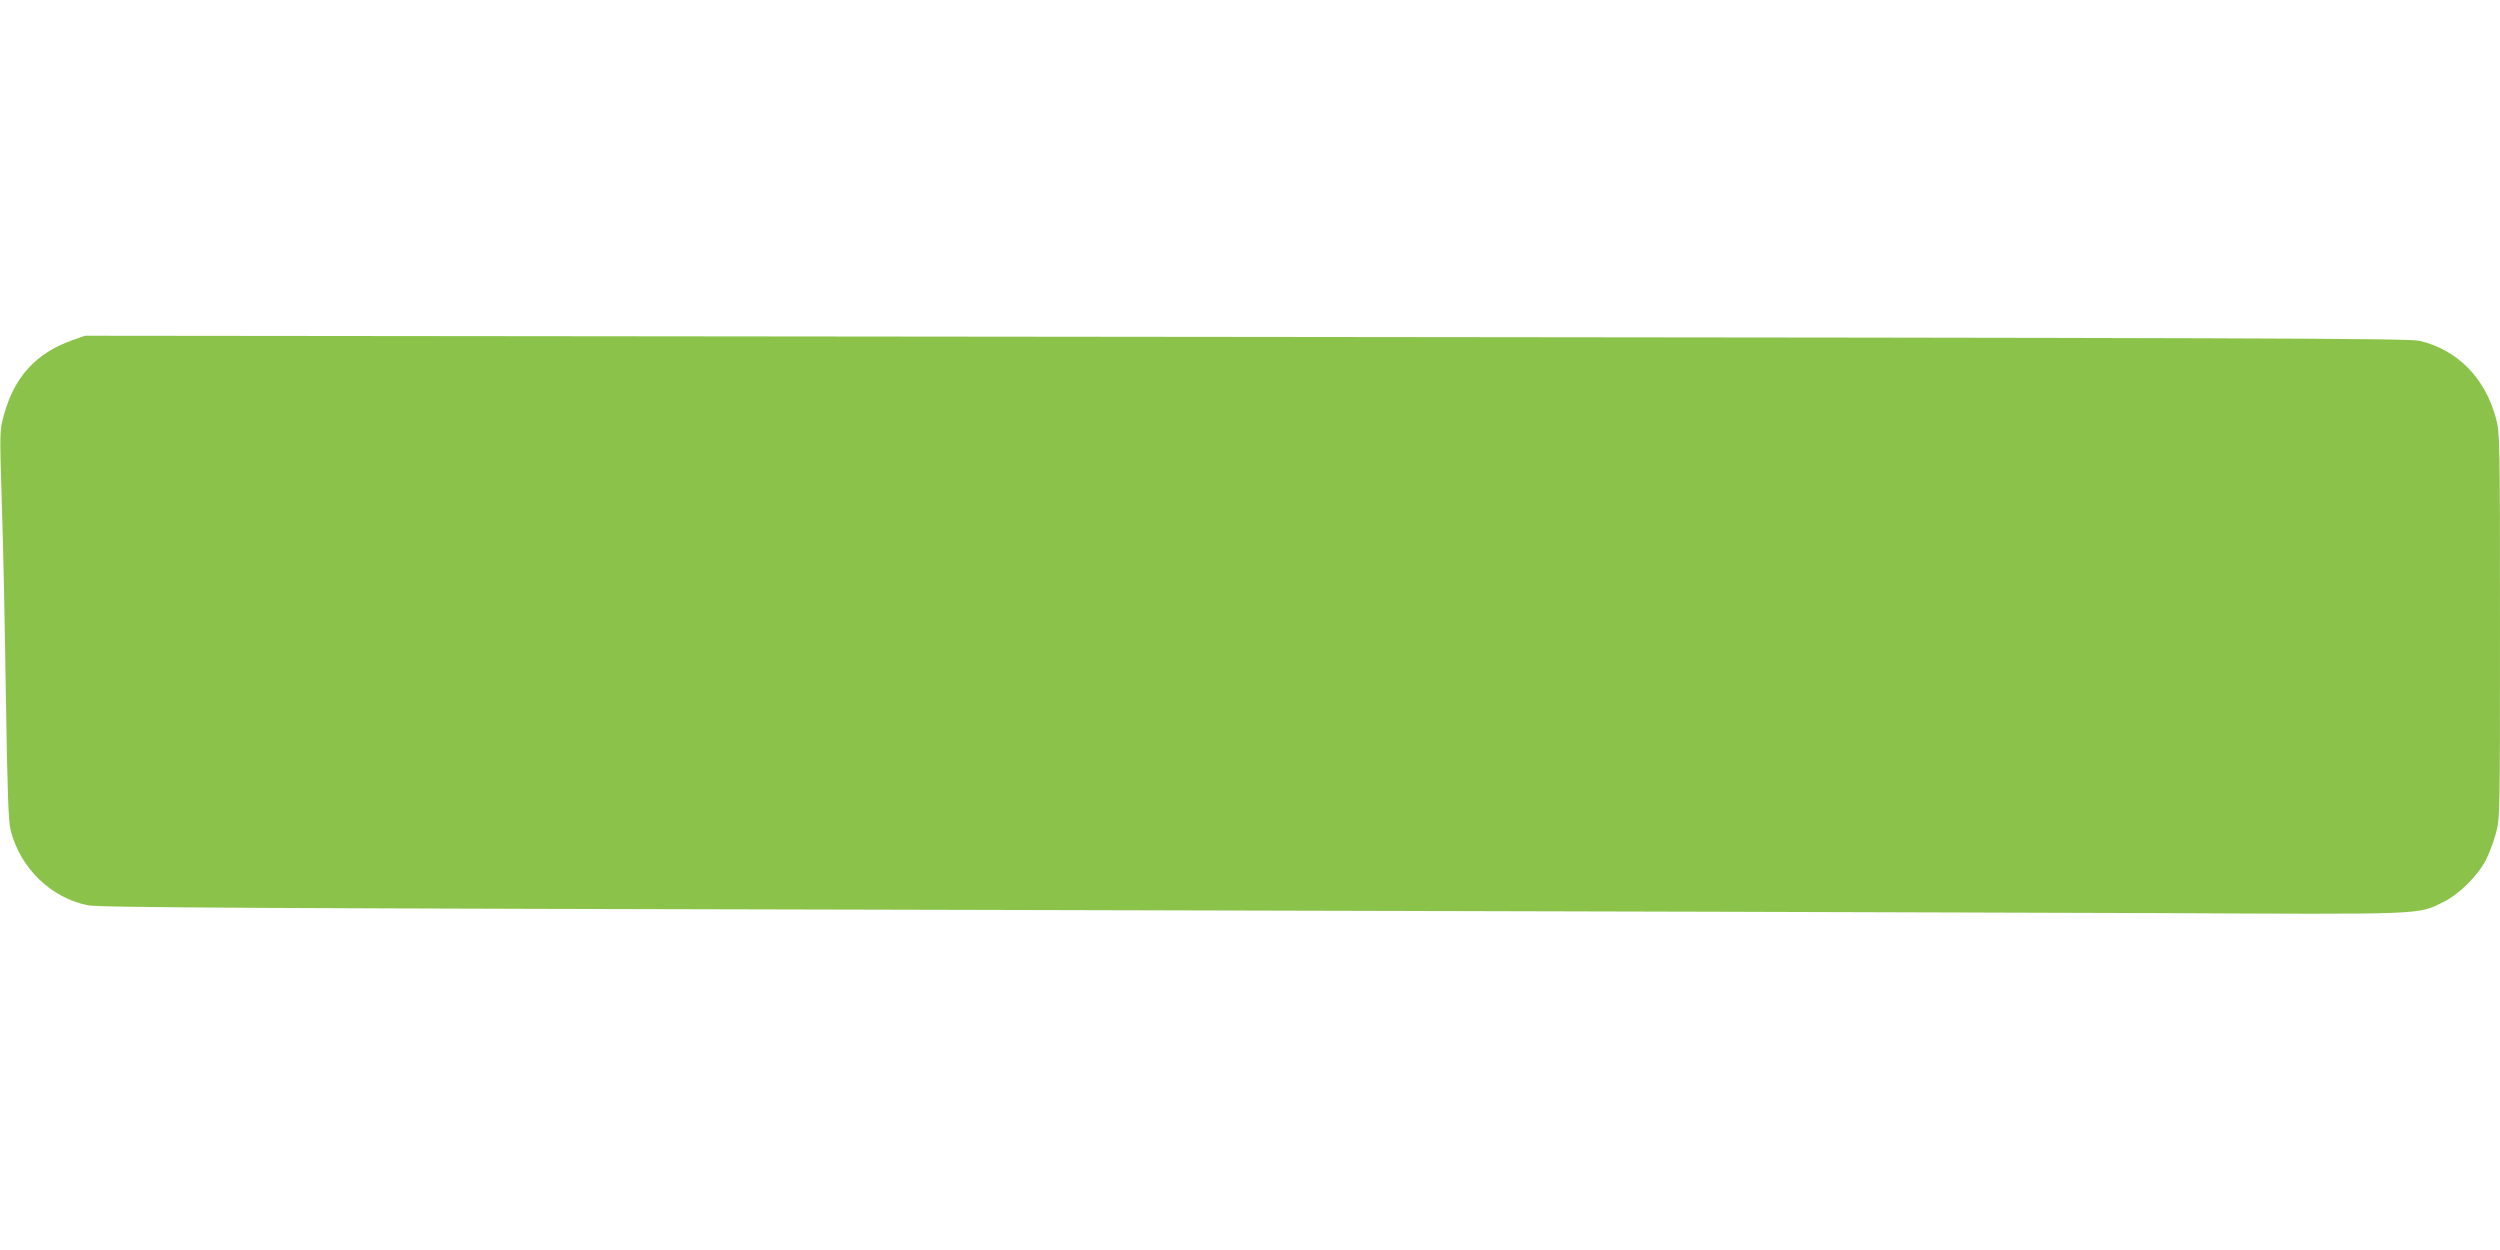 <?xml version="1.0" standalone="no"?>
<!DOCTYPE svg PUBLIC "-//W3C//DTD SVG 20010904//EN"
 "http://www.w3.org/TR/2001/REC-SVG-20010904/DTD/svg10.dtd">
<svg version="1.0" xmlns="http://www.w3.org/2000/svg"
 width="1280pt" height="640pt" viewBox="0 0 1280 640"
 preserveAspectRatio="xMidYMid meet">
<g transform="translate(0,640) scale(0.1,-0.1)"
fill="#8bc34a" stroke="none">
<path d="M370 4658 c-186 -66 -297 -188 -350 -383 -22 -79 -22 -84 -11 -440 7
-198 16 -646 21 -996 8 -505 13 -647 25 -692 50 -193 205 -343 394 -382 55
-12 852 -16 4686 -24 2541 -6 5192 -13 5890 -16 1404 -7 1351 -9 1484 56 80
39 176 134 218 214 17 33 40 95 52 138 21 76 21 92 21 1062 0 958 -1 987 -20
1061 -56 210 -198 353 -392 399 -55 13 -825 15 -6008 20 l-5945 6 -65 -23z"/>
</g>
</svg>
